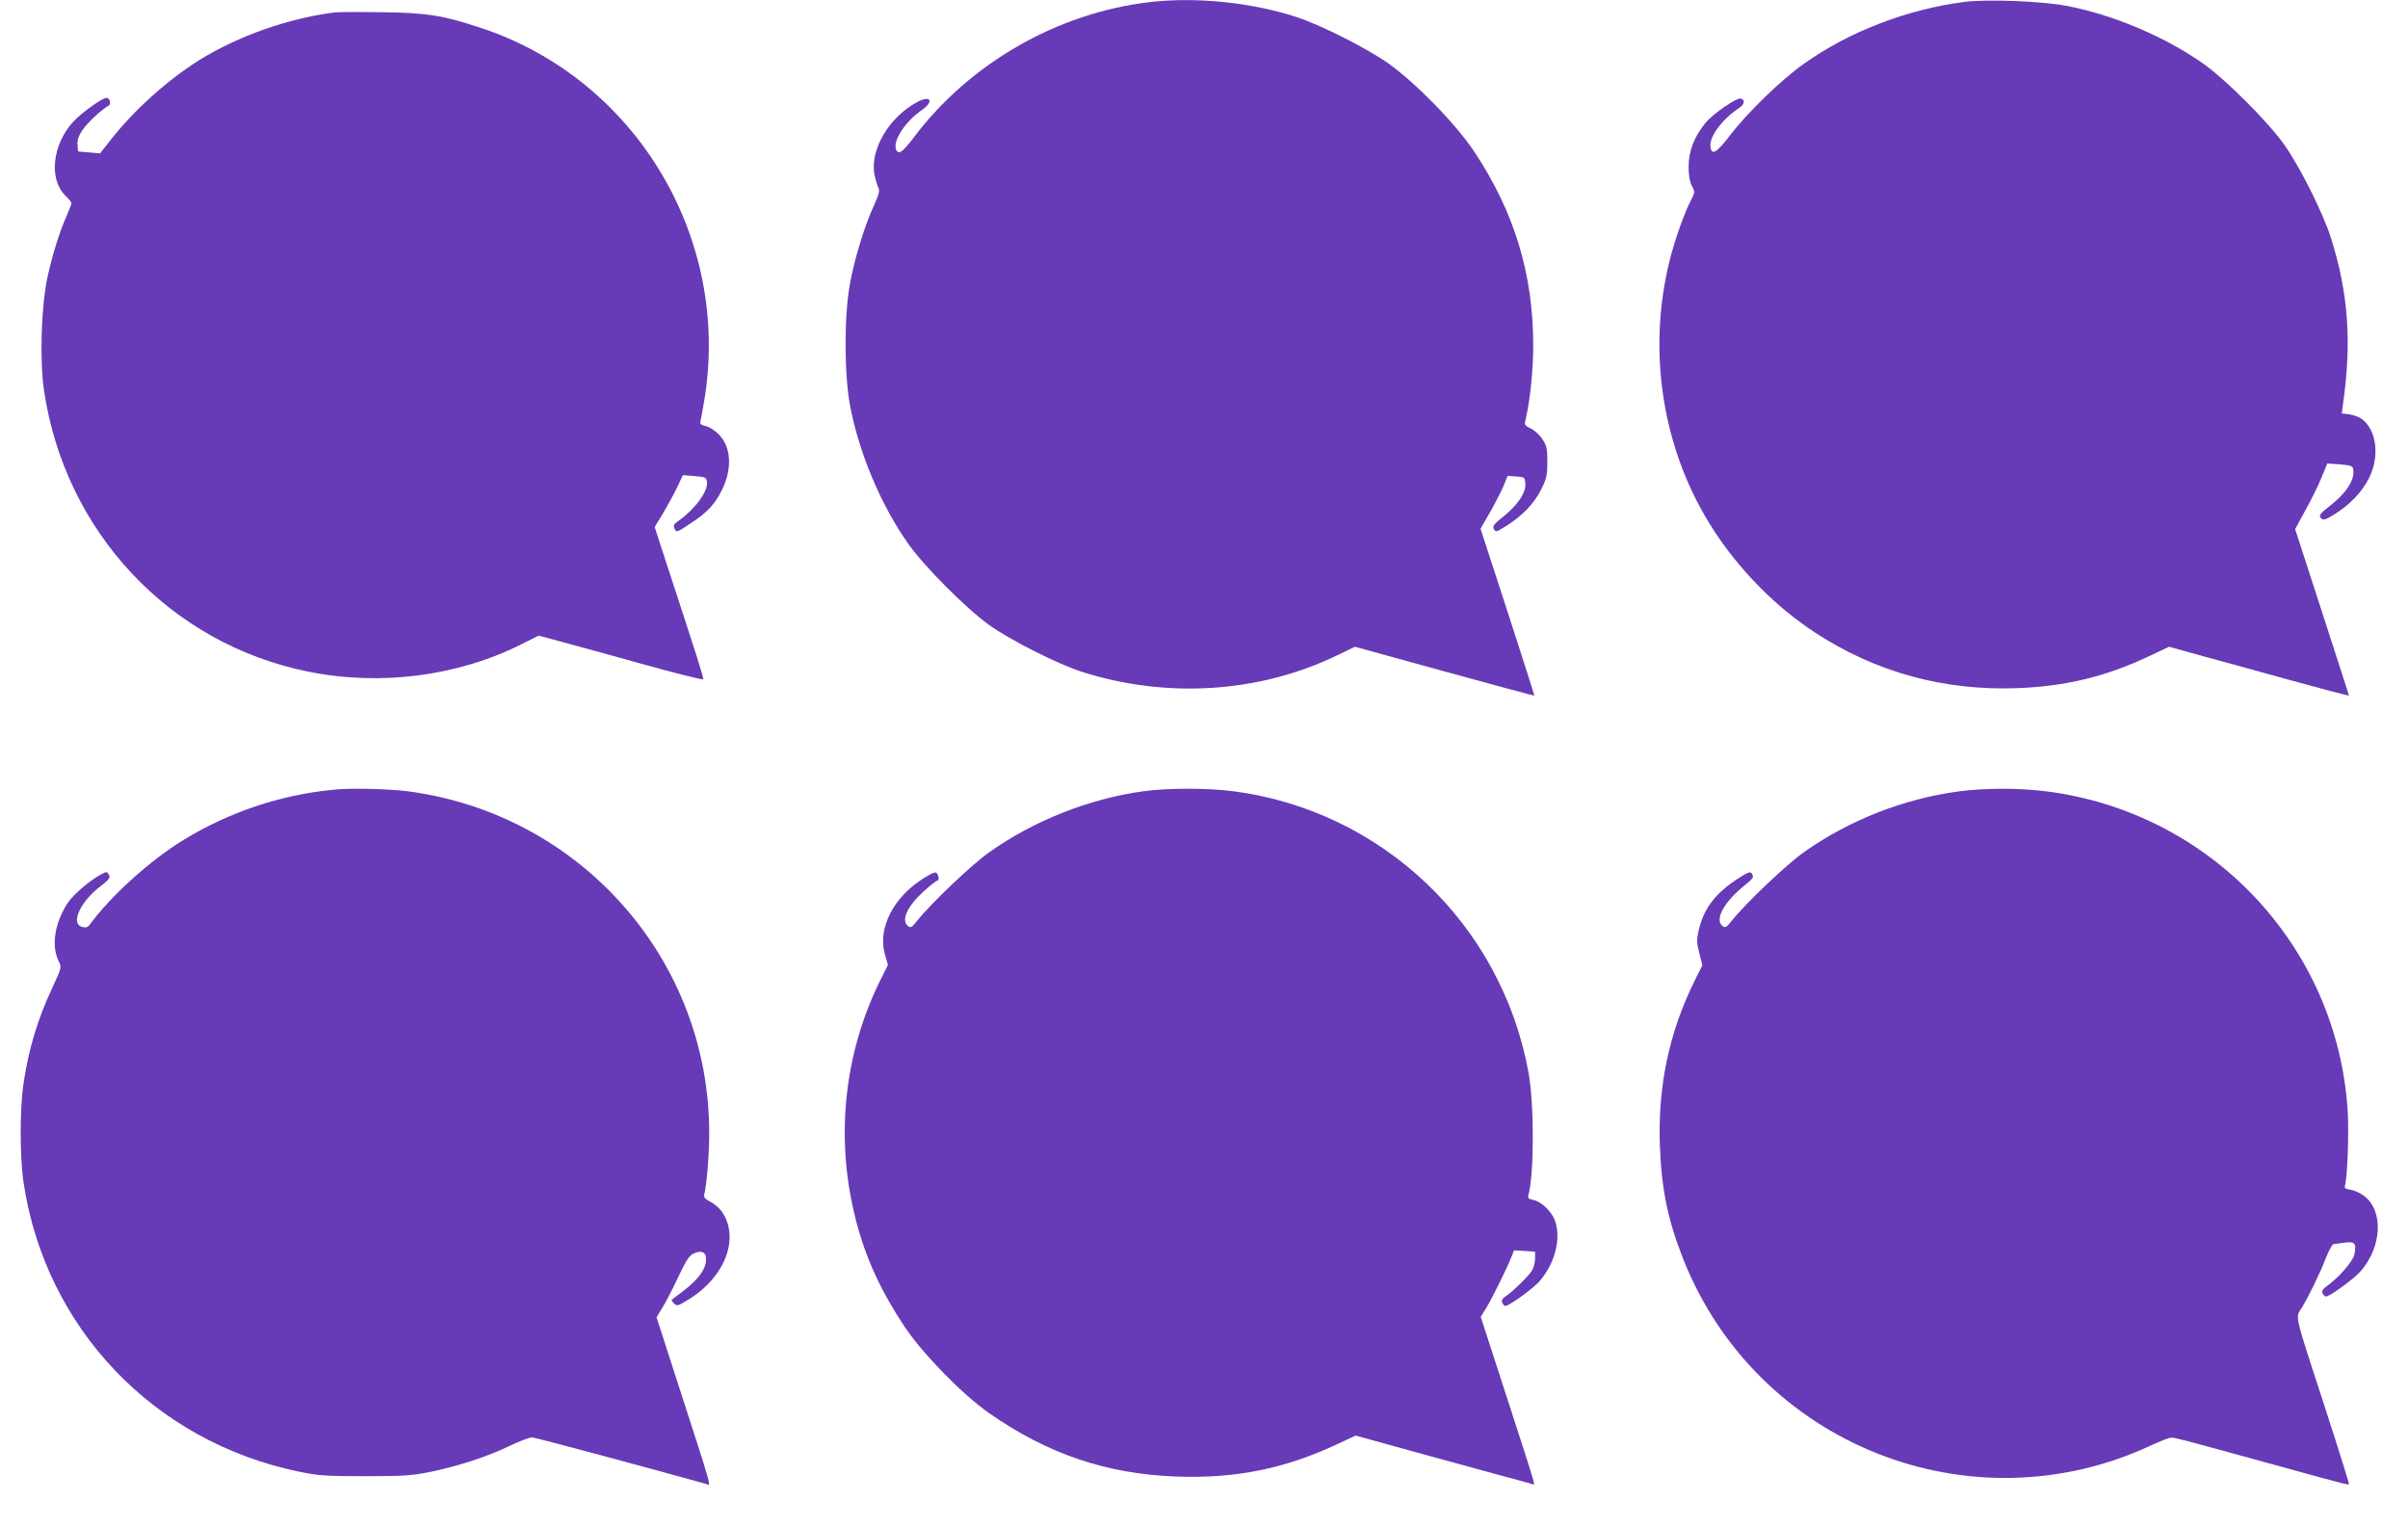 <?xml version="1.0" standalone="no"?>
<!DOCTYPE svg PUBLIC "-//W3C//DTD SVG 20010904//EN"
 "http://www.w3.org/TR/2001/REC-SVG-20010904/DTD/svg10.dtd">
<svg version="1.0" xmlns="http://www.w3.org/2000/svg"
 width="1280pt" height="812pt" viewBox="0 0 1280 812"
 preserveAspectRatio="xMidYMid meet">
<g transform="translate(0,812) scale(0.1,-0.1)"
fill="#673ab7" stroke="none">
<path d="M6113 8109 c-492 -57 -959 -325 -1257 -721 -58 -77 -81 -93 -93 -62
-18 46 49 148 137 209 64 44 49 80 -18 46 -155 -79 -261 -259 -233 -392 6 -28
16 -59 21 -69 7 -14 1 -36 -24 -91 -50 -108 -104 -284 -128 -417 -31 -168 -31
-476 0 -644 46 -250 165 -534 310 -738 86 -122 309 -345 432 -433 115 -81 360
-205 490 -247 452 -144 944 -113 1359 88 l93 45 476 -131 c262 -72 477 -130
478 -129 1 1 -63 201 -142 445 l-144 442 50 87 c27 47 59 110 72 140 l22 54
46 -3 c43 -3 45 -4 48 -36 5 -48 -38 -113 -113 -174 -54 -43 -63 -54 -54 -70
9 -17 13 -16 67 18 85 53 149 121 185 194 28 57 32 75 32 146 0 70 -3 85 -27
121 -14 22 -42 47 -61 56 -35 17 -35 17 -25 59 23 103 38 254 38 383 0 380
-101 710 -314 1030 -98 147 -310 364 -456 468 -115 81 -360 205 -490 247 -240
78 -533 107 -777 79z"/>
<path d="M10443 8110 c-304 -39 -612 -157 -853 -328 -122 -86 -301 -260 -392
-379 -74 -97 -100 -112 -106 -61 -6 52 63 145 151 203 30 19 35 43 12 51 -21
8 -148 -79 -190 -130 -59 -72 -89 -150 -89 -231 0 -47 6 -81 17 -102 17 -32
17 -34 -3 -74 -38 -73 -87 -213 -114 -320 -123 -490 -38 -1018 231 -1433 140
-217 333 -412 543 -549 322 -210 684 -309 1075 -294 256 10 468 61 697 169
l108 51 187 -52 c104 -28 318 -87 477 -131 160 -44 291 -78 292 -77 0 1 -16
54 -37 117 -20 63 -85 262 -143 442 l-106 326 54 99 c30 54 69 132 86 174 l31
76 57 -4 c78 -6 82 -8 82 -44 0 -49 -43 -111 -115 -169 -69 -55 -72 -59 -54
-77 9 -9 26 -3 68 24 84 52 148 120 184 193 58 116 40 255 -39 314 -14 10 -44
21 -66 24 l-40 5 6 46 c48 335 29 596 -65 891 -41 129 -164 374 -246 490 -87
123 -310 346 -433 433 -203 143 -485 262 -731 307 -130 24 -416 35 -536 20z"/>
<path d="M1780 8054 c-244 -30 -514 -125 -720 -253 -170 -106 -352 -270 -477
-431 l-51 -65 -59 5 -58 5 -3 35 c-2 26 5 47 26 78 25 38 101 110 139 130 16
9 7 42 -11 42 -22 0 -133 -80 -176 -126 -111 -121 -132 -304 -44 -392 19 -19
34 -37 34 -42 0 -4 -11 -32 -24 -63 -40 -90 -76 -205 -103 -327 -34 -157 -43
-443 -19 -605 111 -752 669 -1346 1403 -1494 383 -78 797 -25 1136 146 l90 45
116 -31 c64 -17 260 -71 436 -120 176 -49 321 -85 323 -81 3 7 -28 106 -189
597 l-69 212 45 74 c24 41 58 103 75 138 l30 64 62 -5 c59 -5 63 -7 66 -32 6
-51 -65 -146 -157 -210 -20 -14 -23 -21 -15 -38 9 -21 12 -20 84 28 85 55 129
101 165 173 59 115 53 234 -15 301 -21 21 -52 41 -70 44 -26 6 -31 11 -26 28
3 12 12 64 21 116 139 857 -366 1698 -1184 1970 -204 68 -288 82 -531 85 -118
2 -231 1 -250 -1z"/>
<path d="M1770 3923 c-282 -28 -553 -119 -795 -267 -178 -109 -385 -296 -498
-450 -10 -14 -21 -17 -40 -12 -63 16 -13 130 92 212 51 40 59 49 50 65 -9 17
-12 18 -37 5 -60 -31 -152 -109 -181 -153 -70 -106 -90 -229 -49 -311 16 -32
16 -33 -31 -135 -80 -170 -128 -328 -156 -515 -20 -132 -20 -391 0 -525 115
-773 692 -1379 1465 -1538 102 -21 142 -24 350 -24 206 0 249 3 348 23 146 30
300 80 421 138 53 26 107 46 121 45 18 -1 626 -164 923 -247 28 -9 44 -65
-167 588 l-96 297 30 50 c17 27 55 100 85 164 46 96 59 116 86 127 42 18 65 3
62 -39 -2 -46 -43 -102 -115 -157 -35 -26 -65 -49 -67 -51 -3 -2 3 -11 12 -20
15 -15 20 -14 72 18 198 119 279 327 183 469 -13 18 -40 42 -61 53 -31 16 -37
24 -33 41 13 53 26 212 26 326 -1 921 -684 1694 -1603 1815 -106 13 -302 18
-397 8z"/>
<path d="M6077 3915 c-288 -40 -579 -155 -817 -323 -93 -65 -311 -273 -382
-362 -31 -39 -37 -43 -52 -31 -37 31 -4 104 85 185 34 31 66 56 71 56 10 0 10
21 -1 38 -7 11 -22 5 -74 -27 -160 -101 -243 -267 -203 -404 l16 -55 -39 -78
c-196 -394 -243 -846 -131 -1279 51 -200 132 -375 258 -565 95 -143 310 -363
450 -460 312 -218 627 -324 998 -337 314 -11 574 42 854 173 l96 45 289 -80
c160 -44 367 -100 460 -126 94 -25 178 -48 187 -51 21 -6 35 -57 -135 469
l-136 419 25 40 c29 45 111 211 136 273 l16 40 56 -3 56 -4 0 -34 c0 -19 -6
-47 -14 -62 -15 -28 -104 -116 -144 -142 -16 -10 -21 -20 -17 -32 4 -10 12
-18 17 -18 21 0 149 93 183 133 77 89 111 212 85 307 -14 54 -73 114 -120 123
-24 5 -30 11 -26 24 31 109 32 482 1 653 -143 787 -776 1391 -1568 1495 -141
18 -345 18 -480 0z"/>
<path d="M10410 3914 c-291 -39 -581 -153 -820 -322 -93 -65 -311 -273 -382
-362 -32 -40 -37 -43 -53 -30 -40 33 7 122 108 206 60 49 62 51 48 73 -7 11
-23 4 -77 -31 -119 -78 -179 -159 -205 -275 -11 -48 -10 -65 4 -119 l16 -64
-40 -80 c-135 -272 -196 -557 -186 -870 8 -236 42 -403 124 -610 390 -987
1529 -1440 2490 -990 47 22 94 40 105 40 21 0 54 -9 513 -135 424 -117 426
-117 431 -112 2 2 -54 182 -125 400 -168 515 -160 483 -128 533 36 58 100 188
131 270 16 39 33 71 39 72 7 1 33 4 59 8 55 8 65 -3 53 -62 -6 -36 -85 -126
-148 -170 -20 -14 -26 -25 -21 -37 3 -9 12 -17 19 -17 19 0 148 94 183 134
114 130 123 321 19 400 -19 15 -51 30 -71 33 -30 5 -35 9 -31 24 13 41 22 287
14 402 -58 871 -726 1578 -1597 1691 -148 19 -328 19 -472 0z"/>
</g>
</svg>
